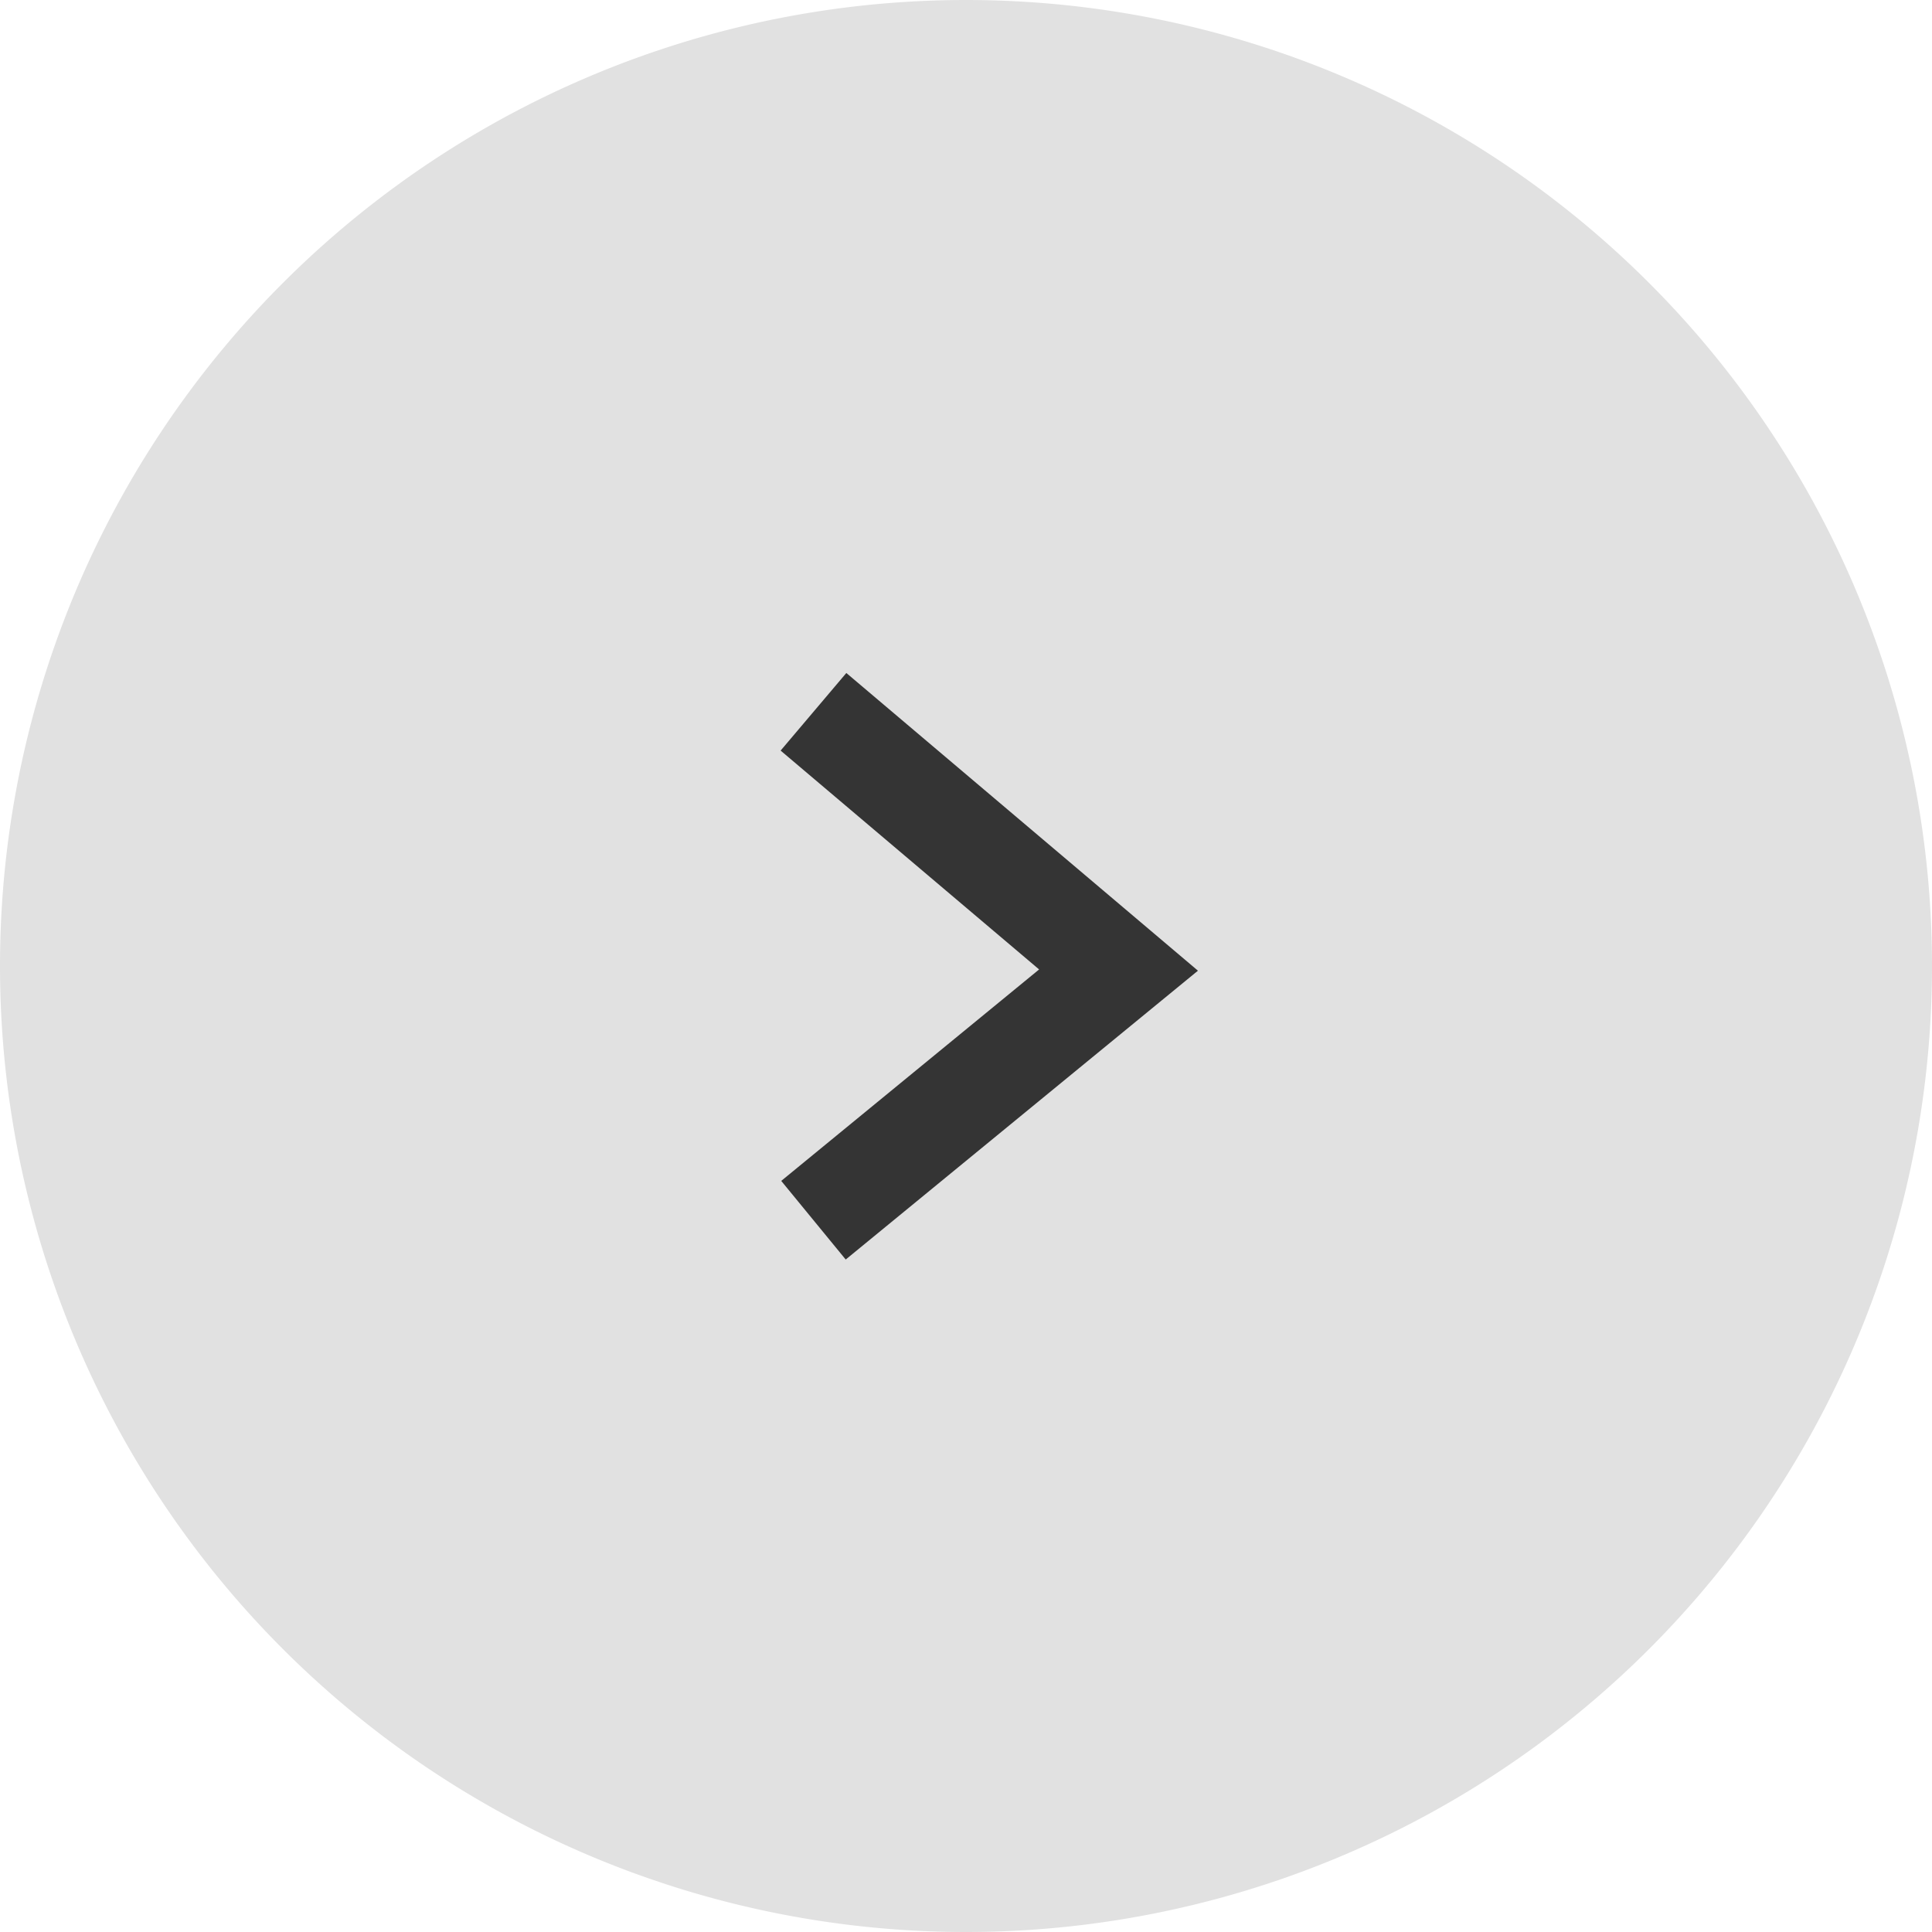 <svg xmlns="http://www.w3.org/2000/svg" width="19" height="19" viewBox="0 0 19 19"><g><g><g><path fill="#e1e1e1" d="M9.5 19a9.5 9.5 0 1 0 0-19 9.5 9.5 0 0 0 0 19z"/></g><g><path fill="none" stroke="#343434" stroke-miterlimit="20" d="M8 7v0l3 2.54v0L8 12v0"/></g></g></g></svg>